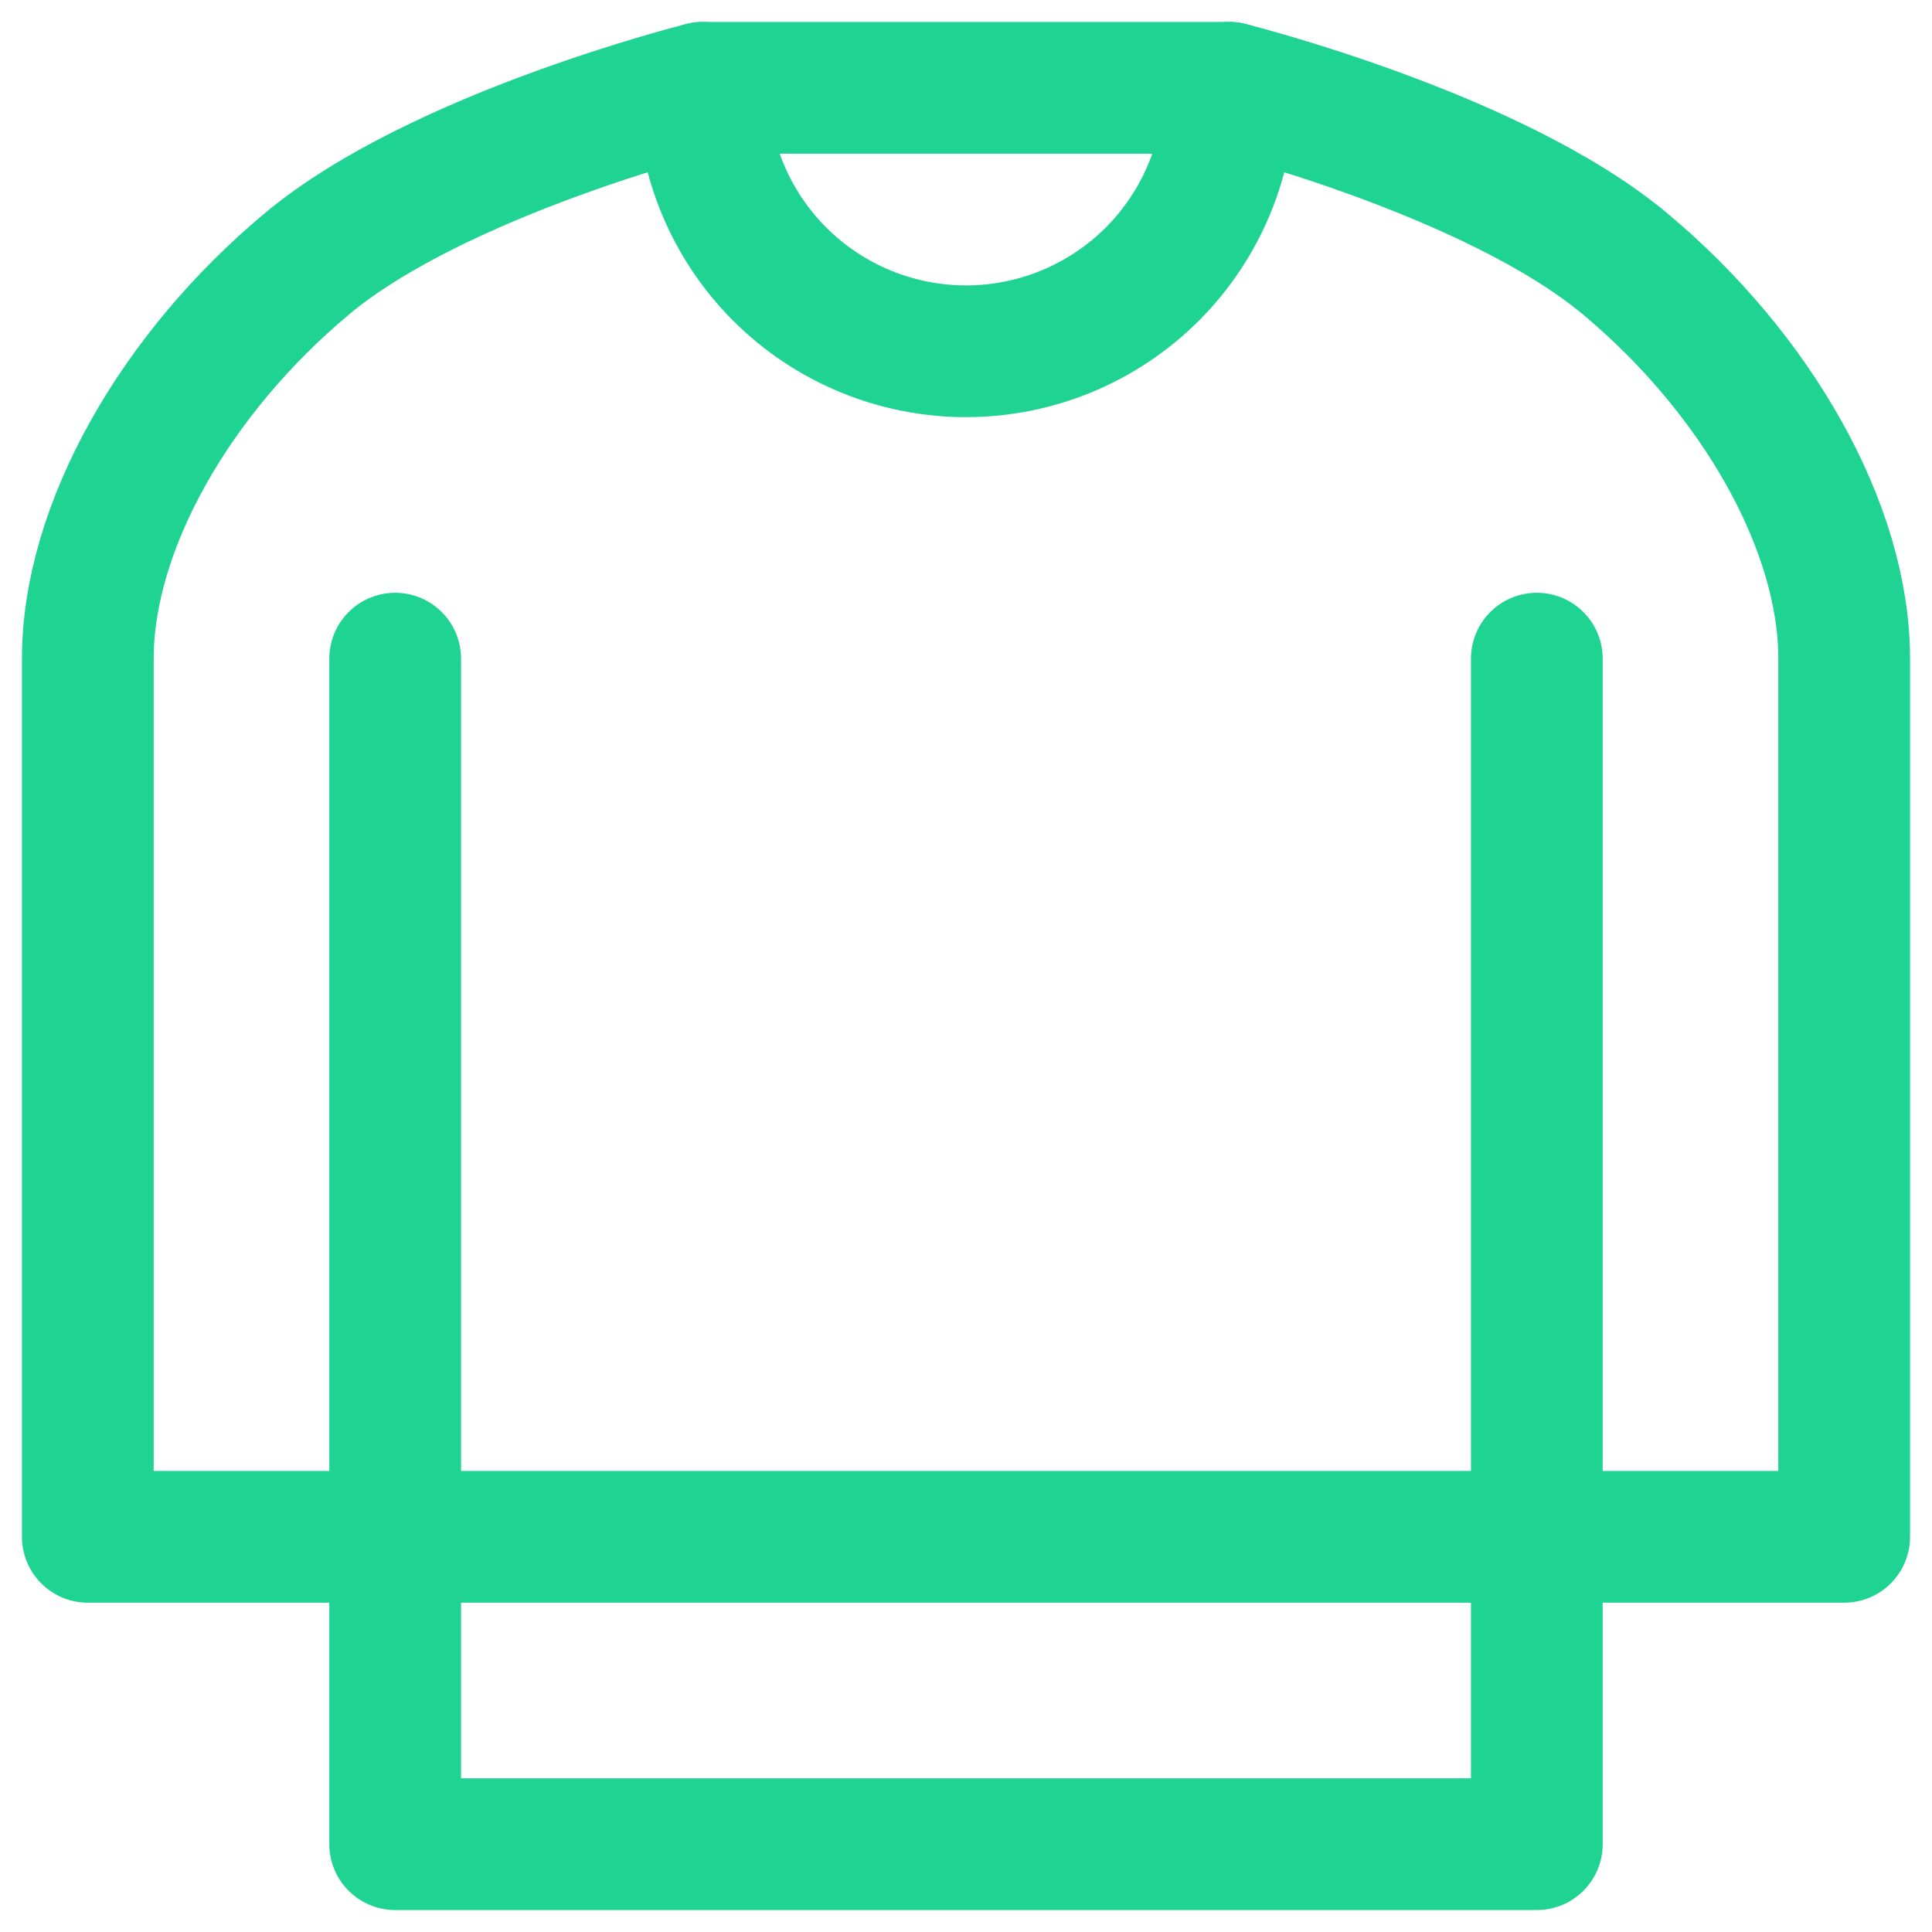 <?xml version="1.0" encoding="UTF-8"?> <svg xmlns="http://www.w3.org/2000/svg" width="44" height="44" viewBox="0 0 44 44" fill="none"> <path d="M9 35V15M35 15V35V15ZM9 35V42H35V35H9ZM9 35H2V15C2 12 4 8.5 7 6C10 3.5 16 2 16 2H28C28 2 34 3.5 37 6C40 8.5 42 12 42 15V35H35H9Z" stroke="#1FD392" stroke-width="3" stroke-linecap="round" stroke-linejoin="round"></path> <path d="M28 2C28 3.591 27.368 5.117 26.243 6.243C25.117 7.368 23.591 8 22 8C20.409 8 18.883 7.368 17.757 6.243C16.632 5.117 16 3.591 16 2" stroke="#1FD392" stroke-width="3" stroke-linecap="round" stroke-linejoin="round"></path> </svg> 